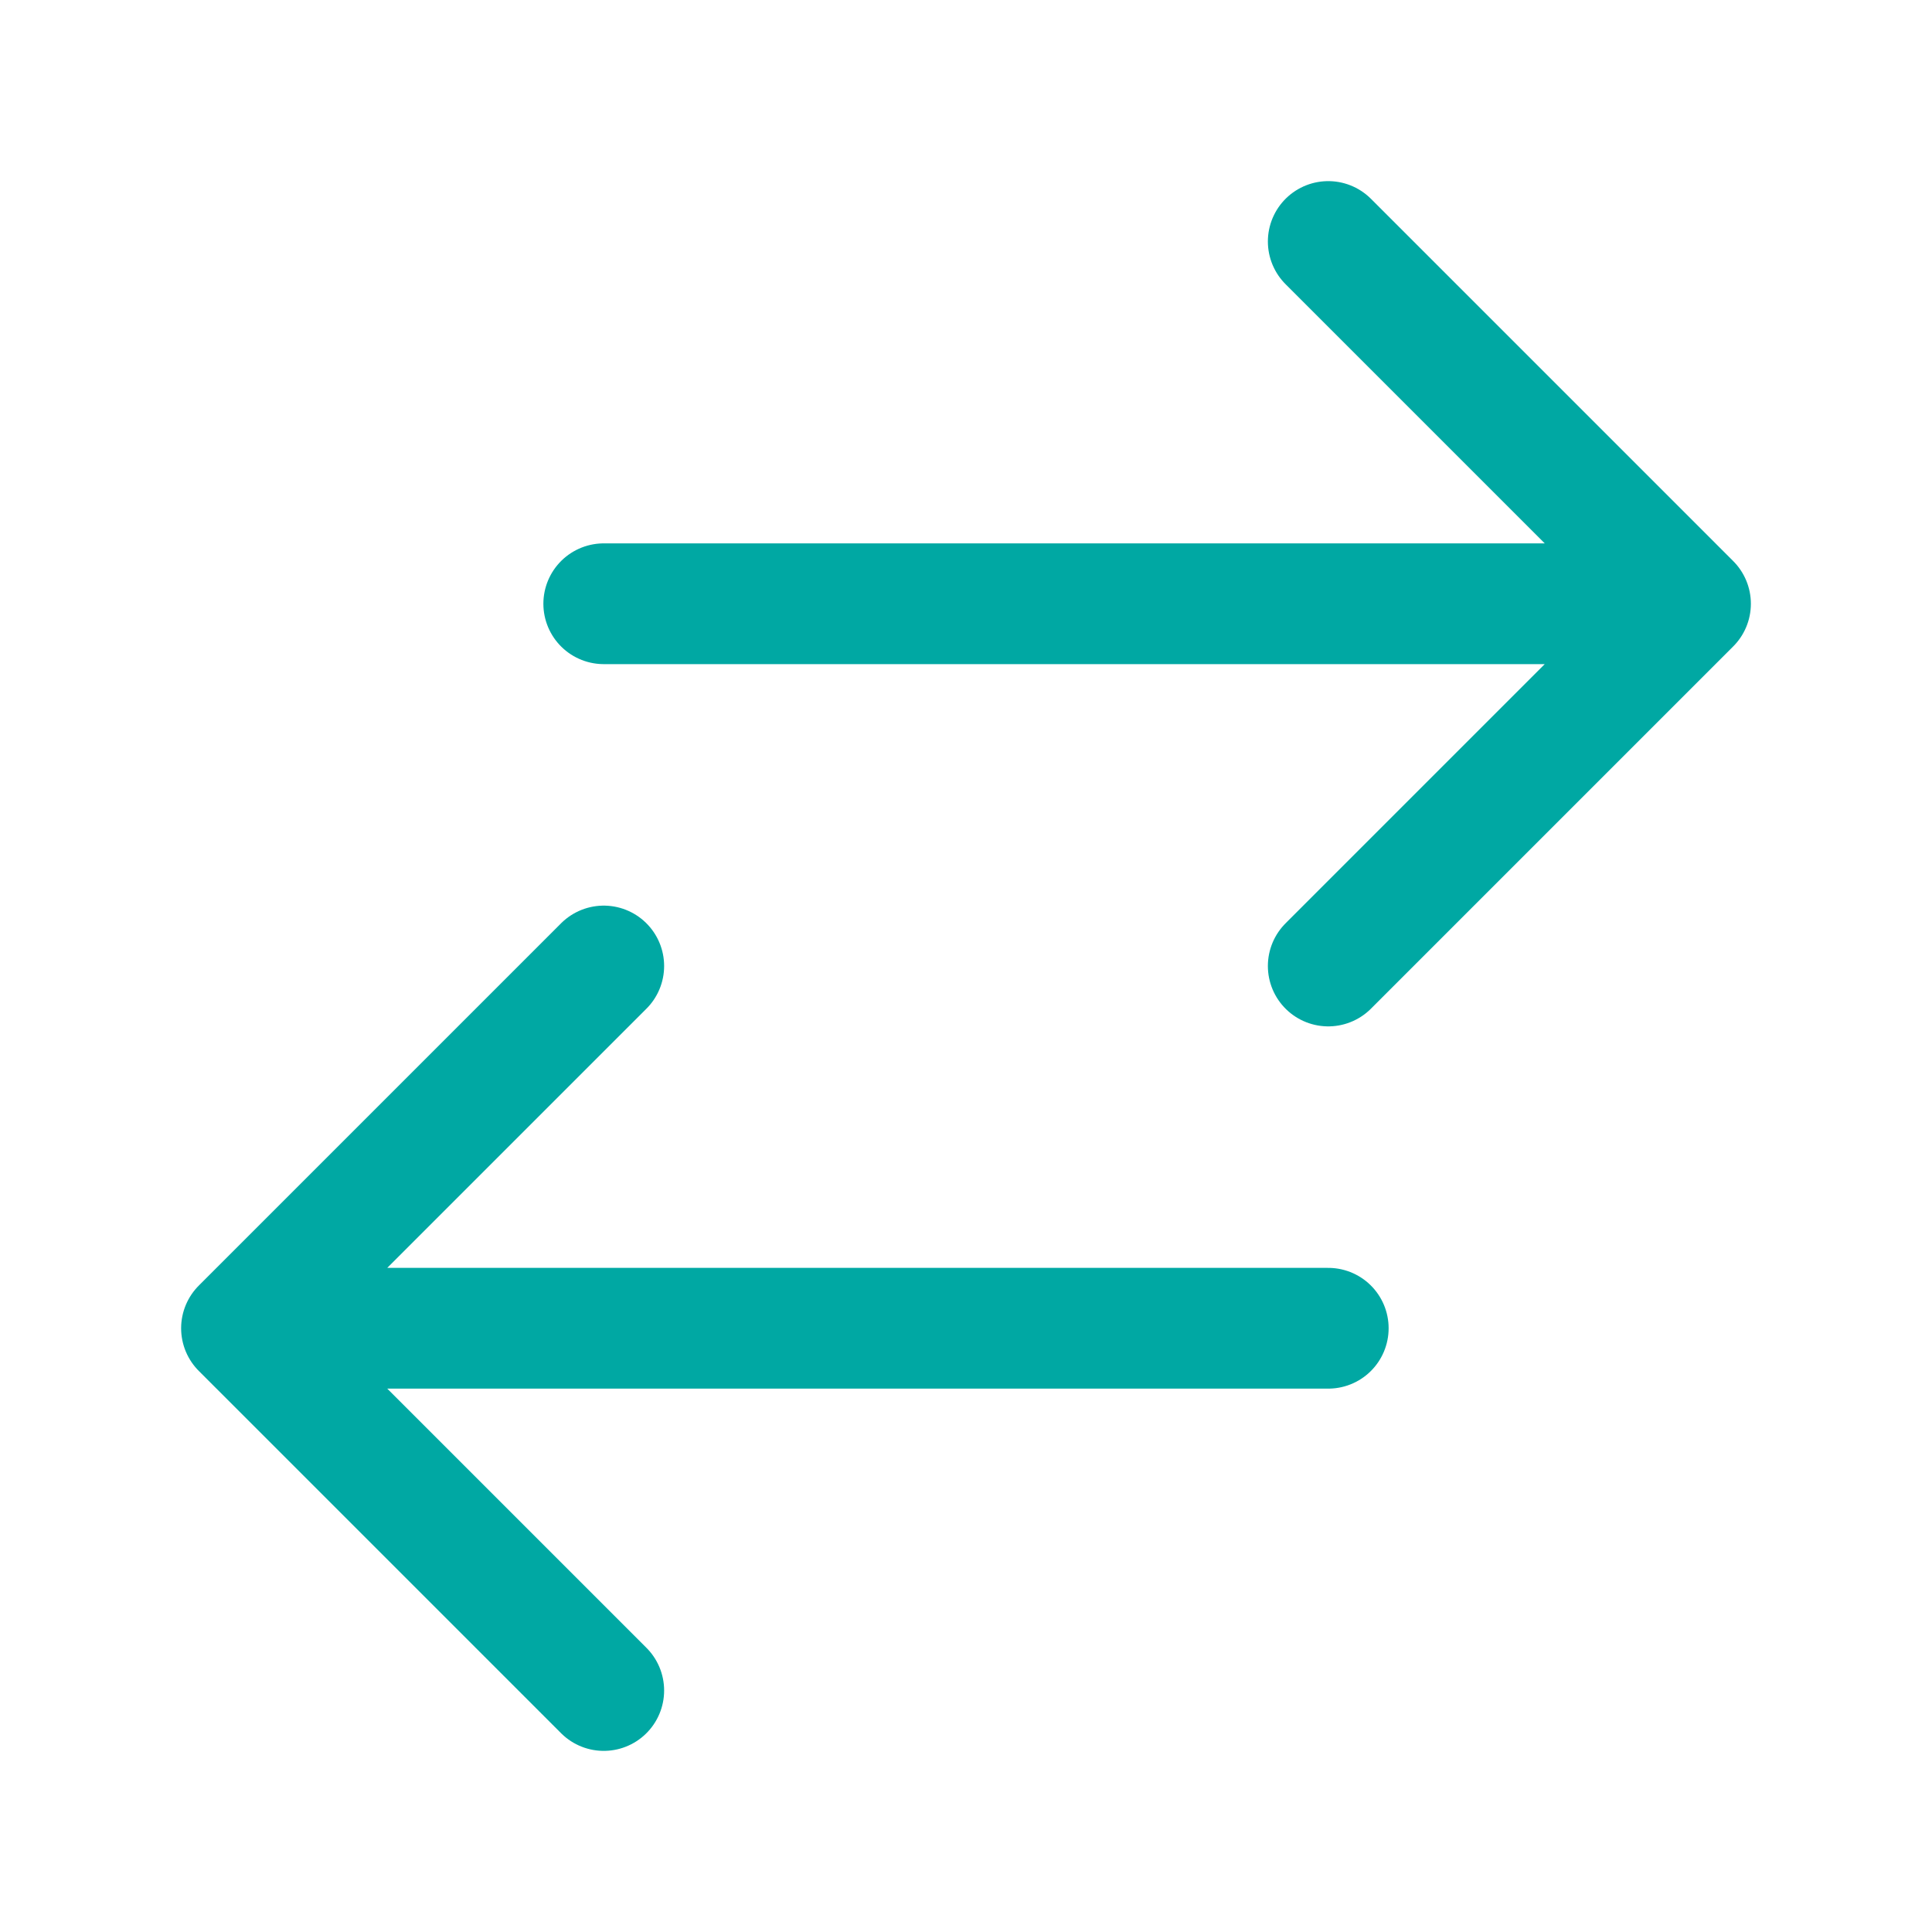 <svg xmlns="http://www.w3.org/2000/svg" viewBox="0 0 40 40" fill="none">
  <path stroke="#00A8A3" stroke-linecap="round" stroke-linejoin="round" stroke-width="2.5" d="M12.5 35L5 27.5m0 0l7.5-7.5M5 27.5h22.5m0-22.5l7.5 7.5m0 0L27.5 20m7.5-7.5H12.5"/>
</svg>